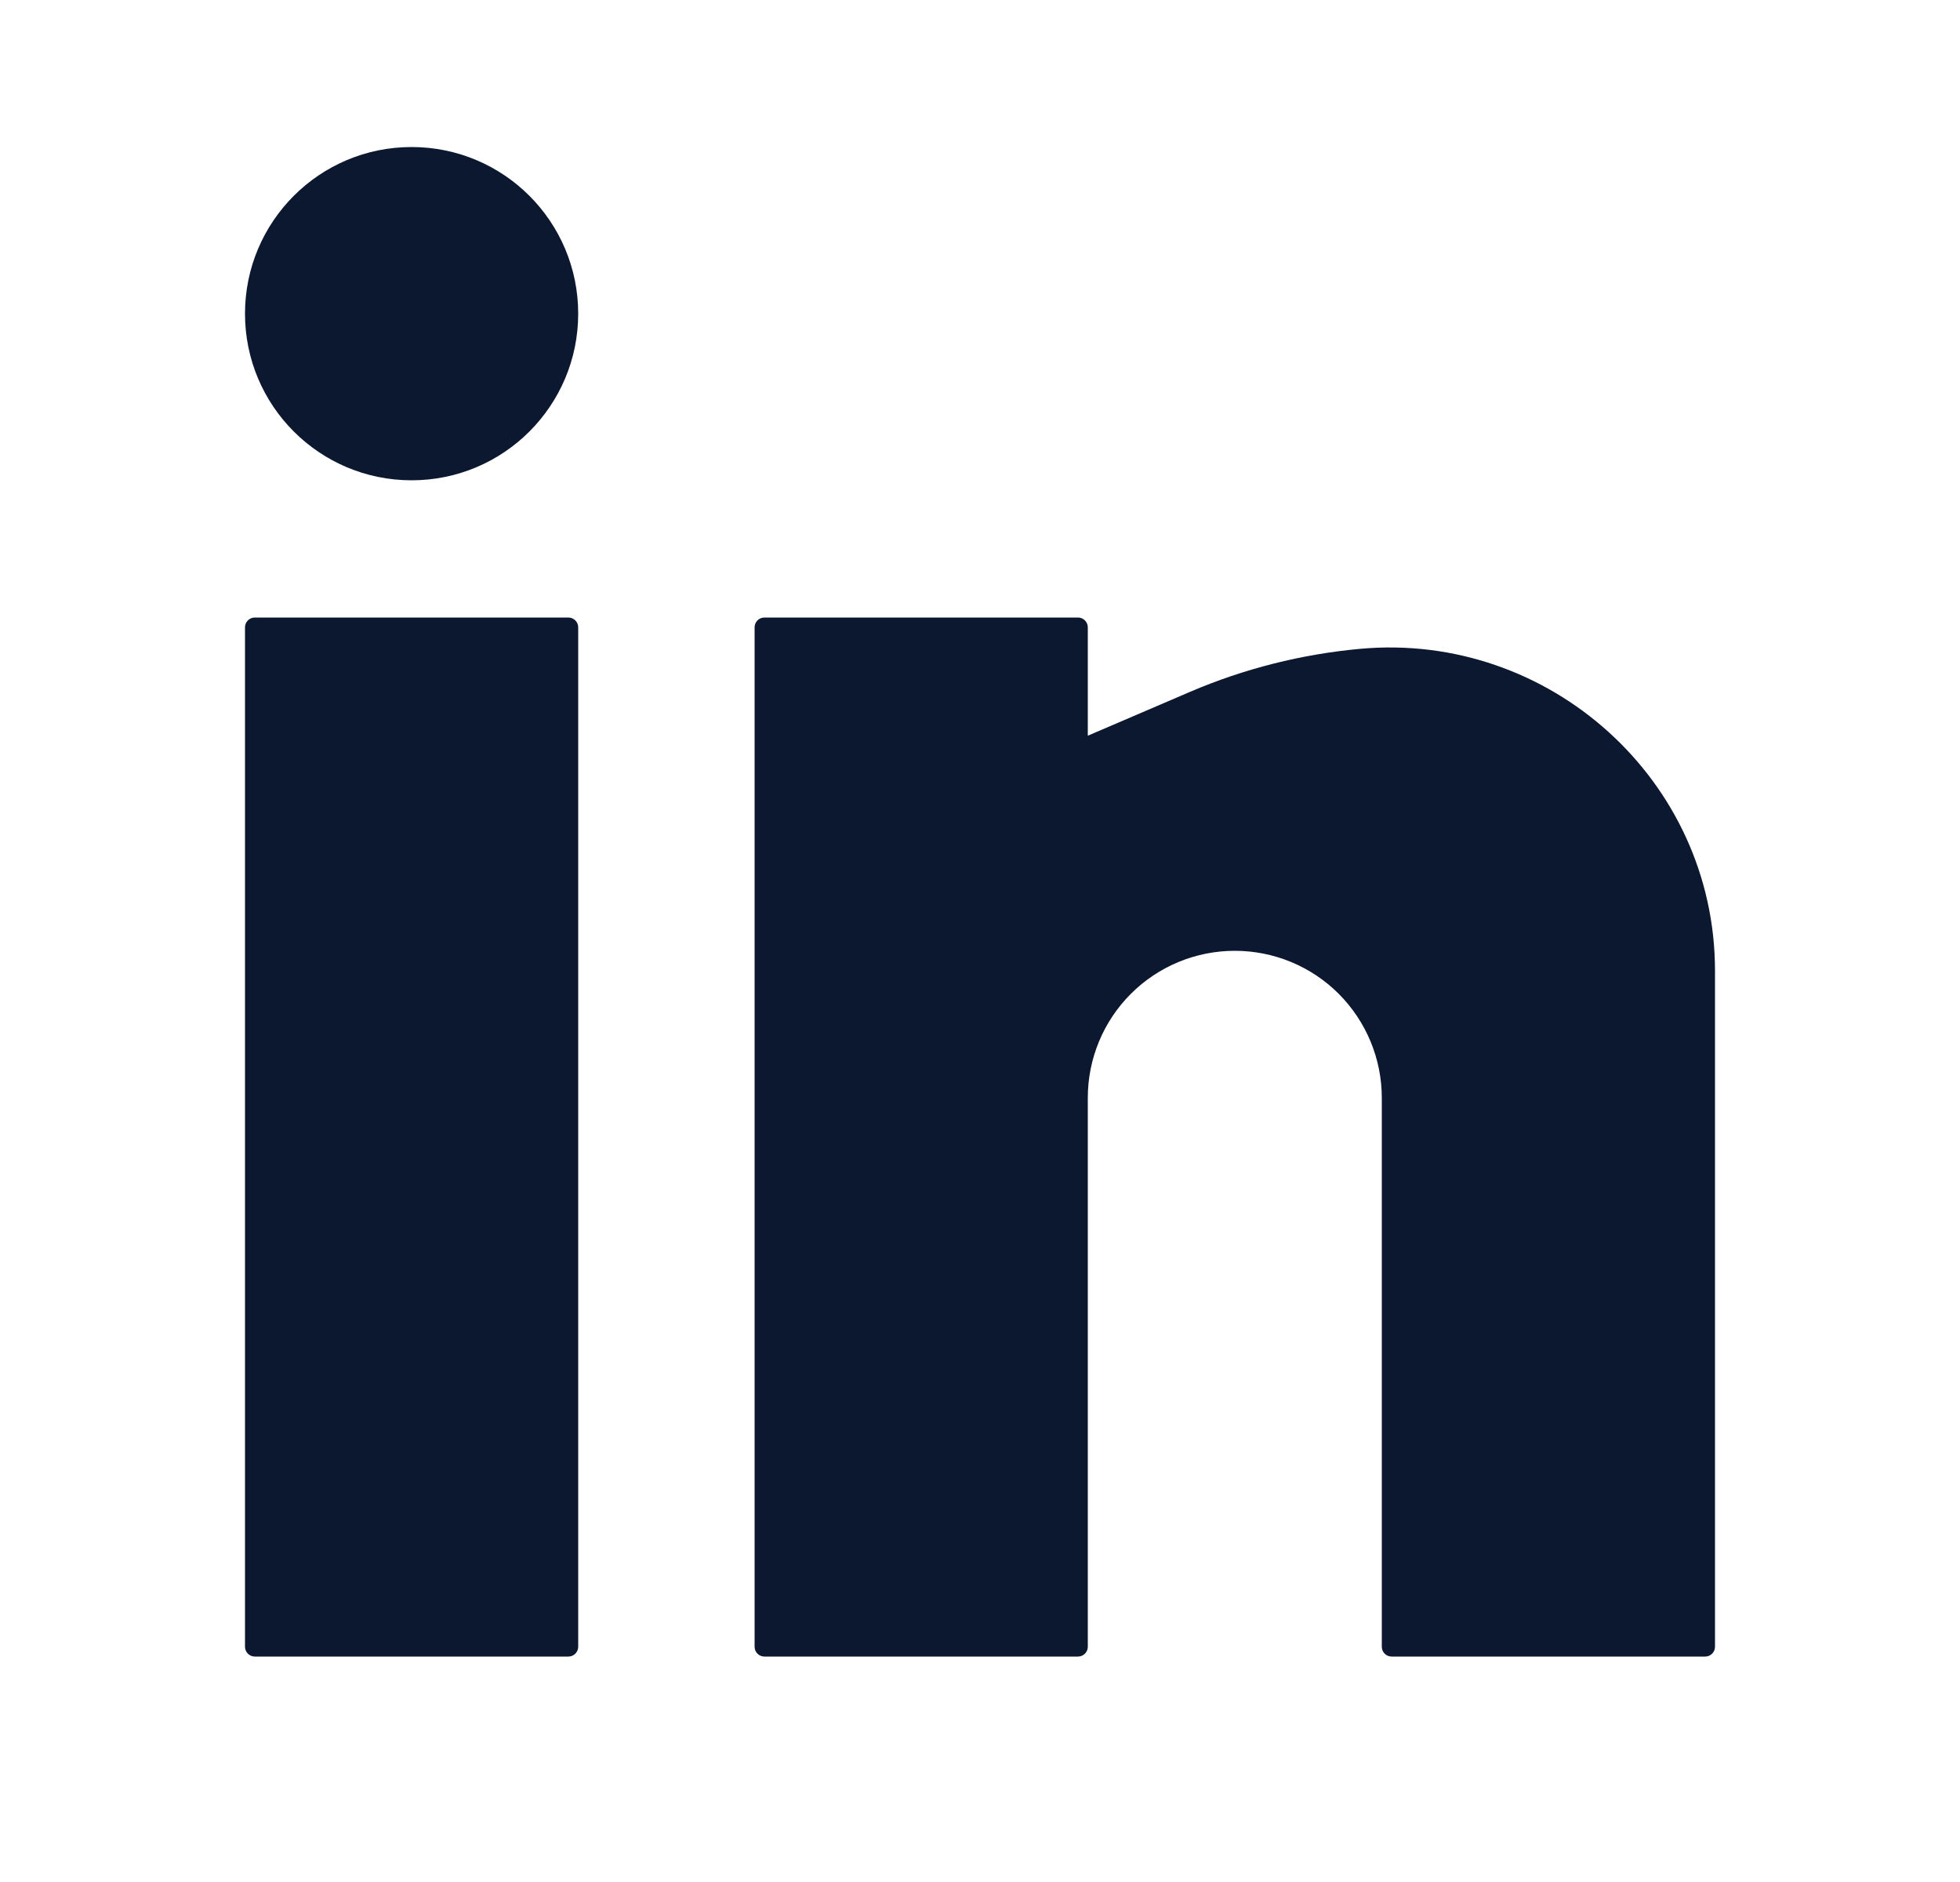 <?xml version="1.0" encoding="UTF-8"?> <svg xmlns="http://www.w3.org/2000/svg" width="25" height="24" viewBox="0 0 25 24" fill="none"><path d="M5.25 1.875C4.076 1.875 3.125 2.826 3.125 4C3.125 5.174 4.076 6.125 5.25 6.125C6.424 6.125 7.375 5.174 7.375 4C7.375 2.826 6.424 1.875 5.25 1.875Z" fill="#0B182F"></path><path d="M3.25 7.875C3.181 7.875 3.125 7.931 3.125 8V21C3.125 21.069 3.181 21.125 3.25 21.125H7.25C7.319 21.125 7.375 21.069 7.375 21V8C7.375 7.931 7.319 7.875 7.25 7.875H3.25Z" fill="#0B182F"></path><path d="M9.75 7.875C9.681 7.875 9.625 7.931 9.625 8V21C9.625 21.069 9.681 21.125 9.75 21.125H13.75C13.819 21.125 13.875 21.069 13.875 21V14C13.875 13.503 14.072 13.026 14.424 12.674C14.776 12.322 15.253 12.125 15.75 12.125C16.247 12.125 16.724 12.322 17.076 12.674C17.427 13.026 17.625 13.503 17.625 14V21C17.625 21.069 17.681 21.125 17.75 21.125H21.75C21.819 21.125 21.875 21.069 21.875 21V12.38C21.875 9.954 19.764 8.055 17.35 8.274C16.605 8.342 15.869 8.527 15.181 8.822L13.875 9.382V8C13.875 7.931 13.819 7.875 13.75 7.875H9.75Z" fill="#0B182F"></path></svg> 